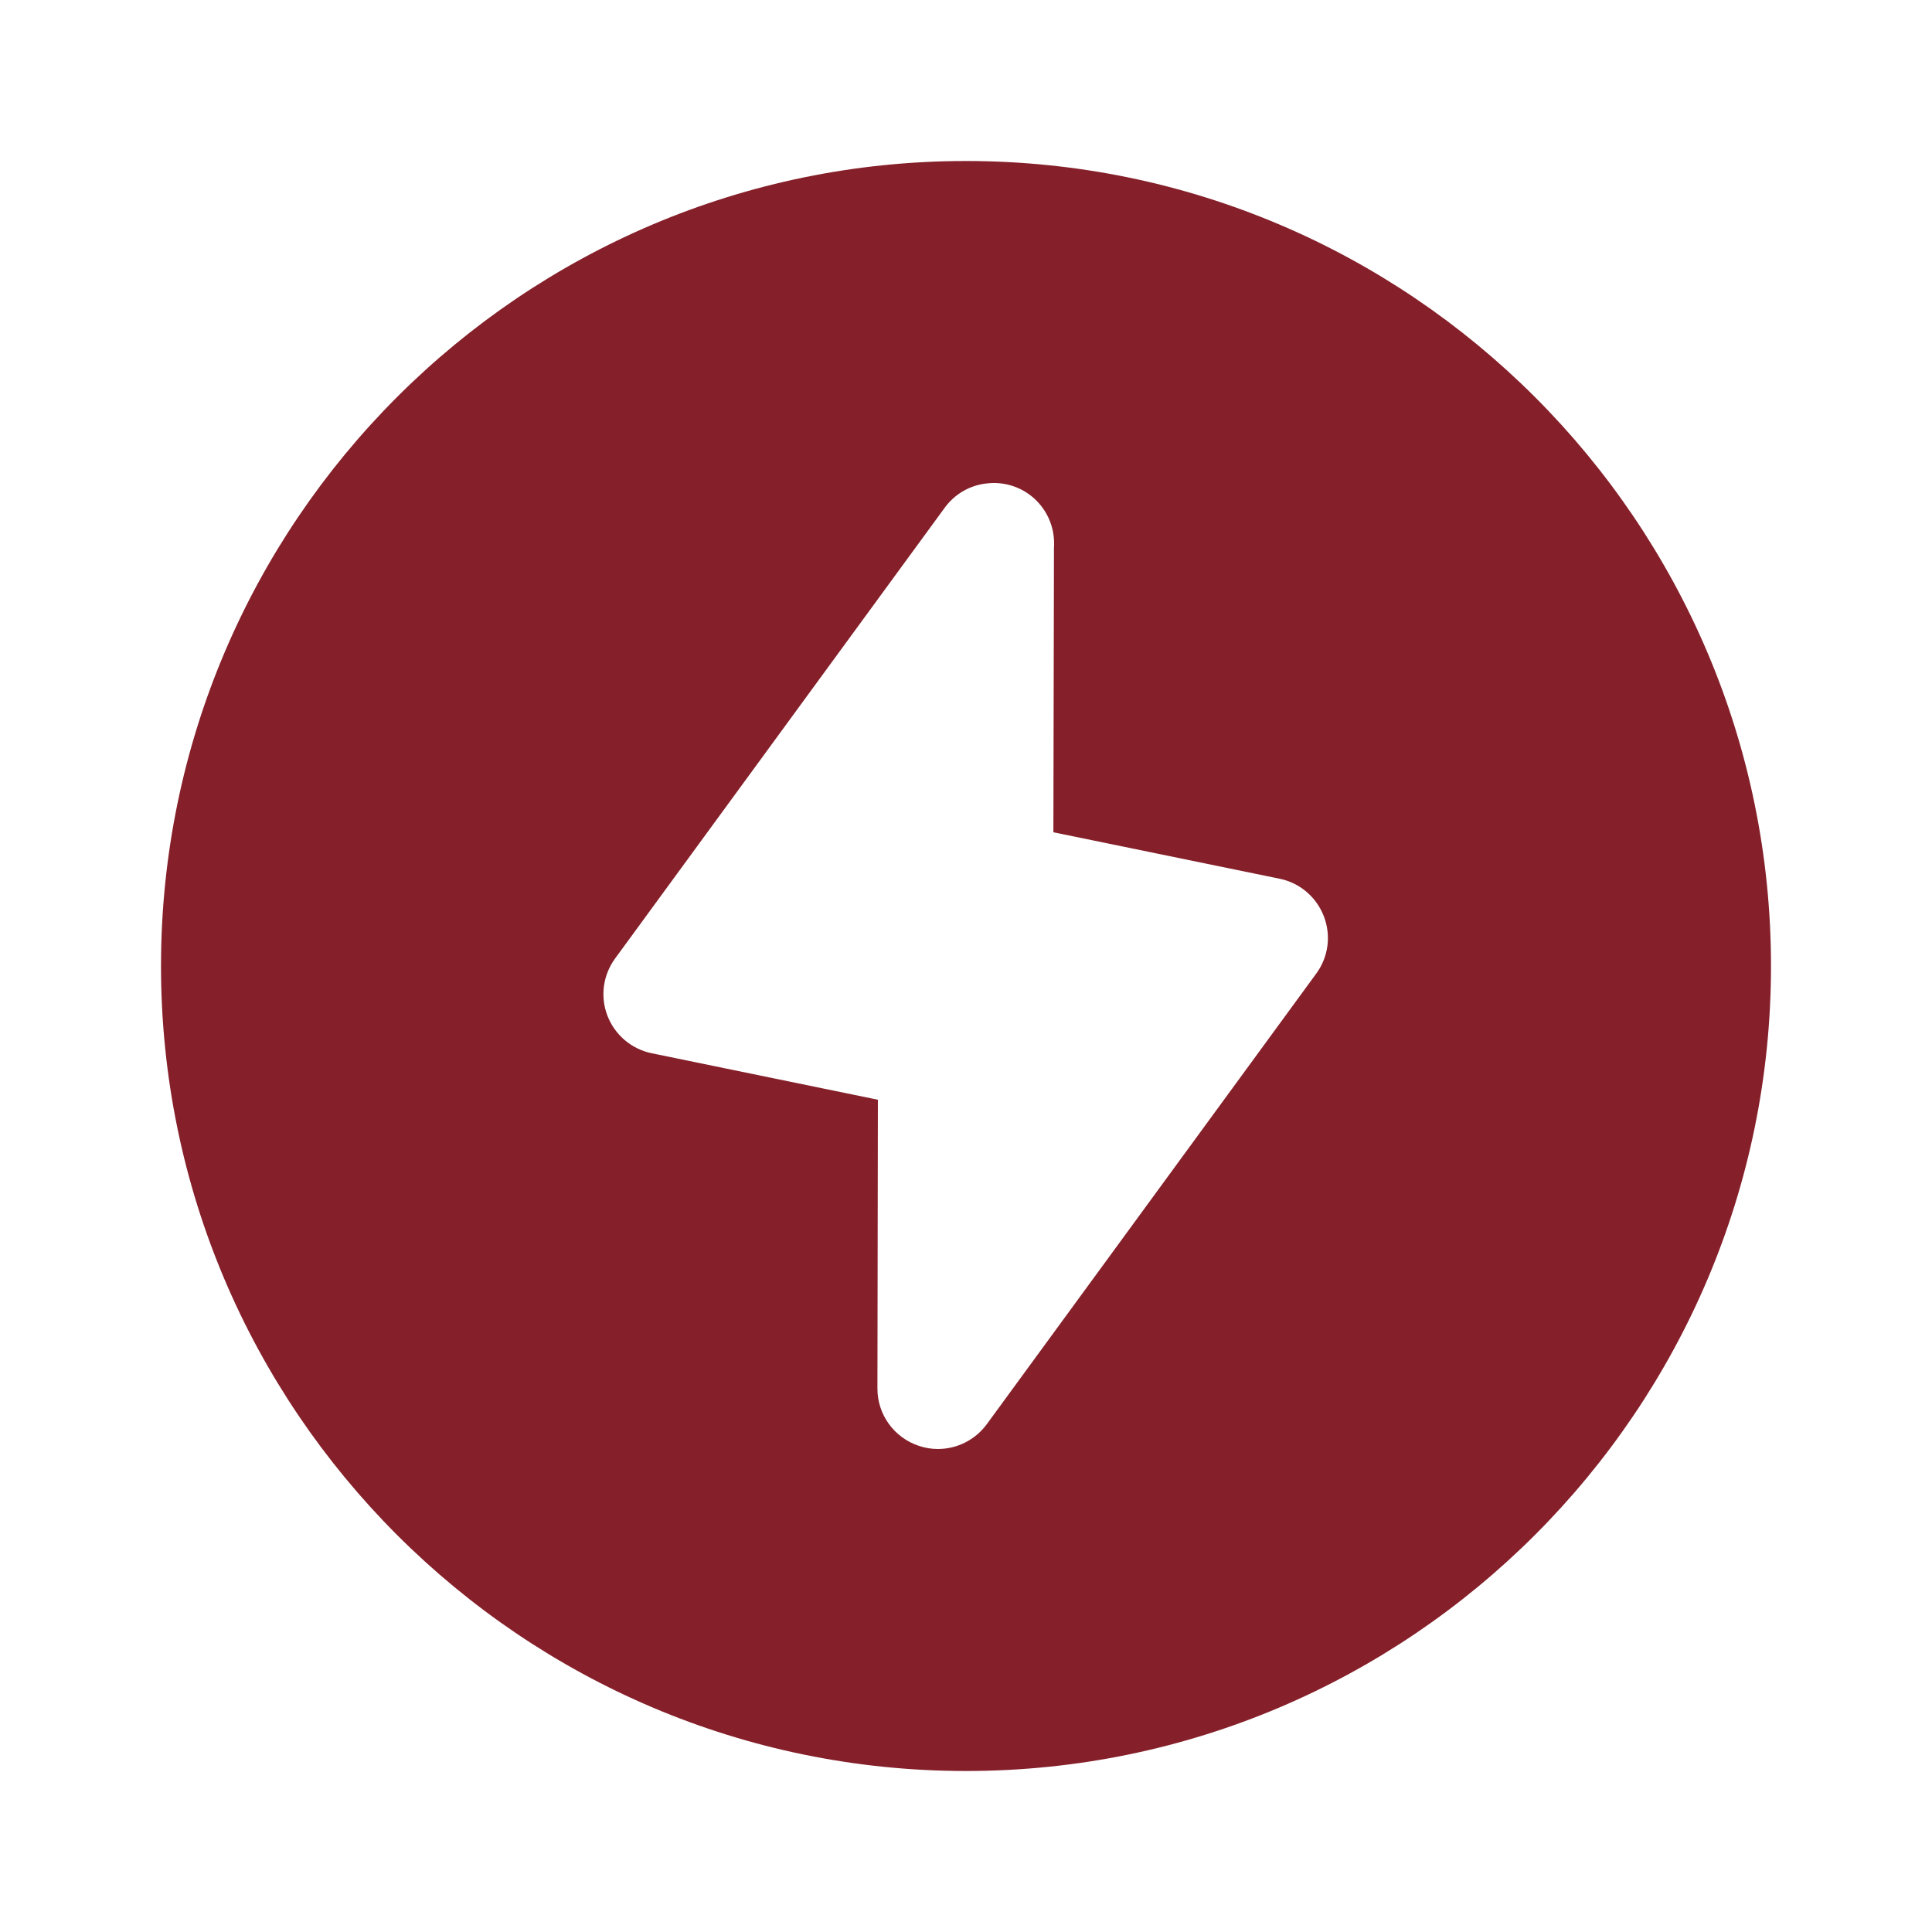 <svg width="96" height="96" viewBox="0 0 96 96" fill="none" xmlns="http://www.w3.org/2000/svg">
<path d="M48 8C70.056 8 88 25.944 88 48C88 70.056 70.056 88 48 88C25.944 88 8 70.056 8 48C8 25.944 25.944 8 48 8ZM49.126 24.012C48.567 24.054 48.051 24.248 47.618 24.557C47.423 24.698 47.24 24.866 47.078 25.055C47.021 25.121 46.971 25.191 46.92 25.26L30.561 47.631C29.96 48.456 29.816 49.528 30.186 50.478C30.555 51.429 31.385 52.132 32.386 52.336L43.622 54.645L43.599 68.994C43.596 70.293 44.432 71.443 45.67 71.848C45.976 71.95 46.29 72 46.602 72C47.543 72 48.455 71.555 49.032 70.769L65.409 48.369C66.013 47.544 66.148 46.472 65.778 45.522C65.409 44.571 64.584 43.868 63.584 43.664L52.342 41.355L52.371 27.217C52.377 27.146 52.377 27.078 52.377 27.005V27C52.377 25.353 51.062 24.018 49.419 24H49.366C49.288 24 49.207 24.006 49.126 24.012Z" fill="#85202A"/>
</svg>
